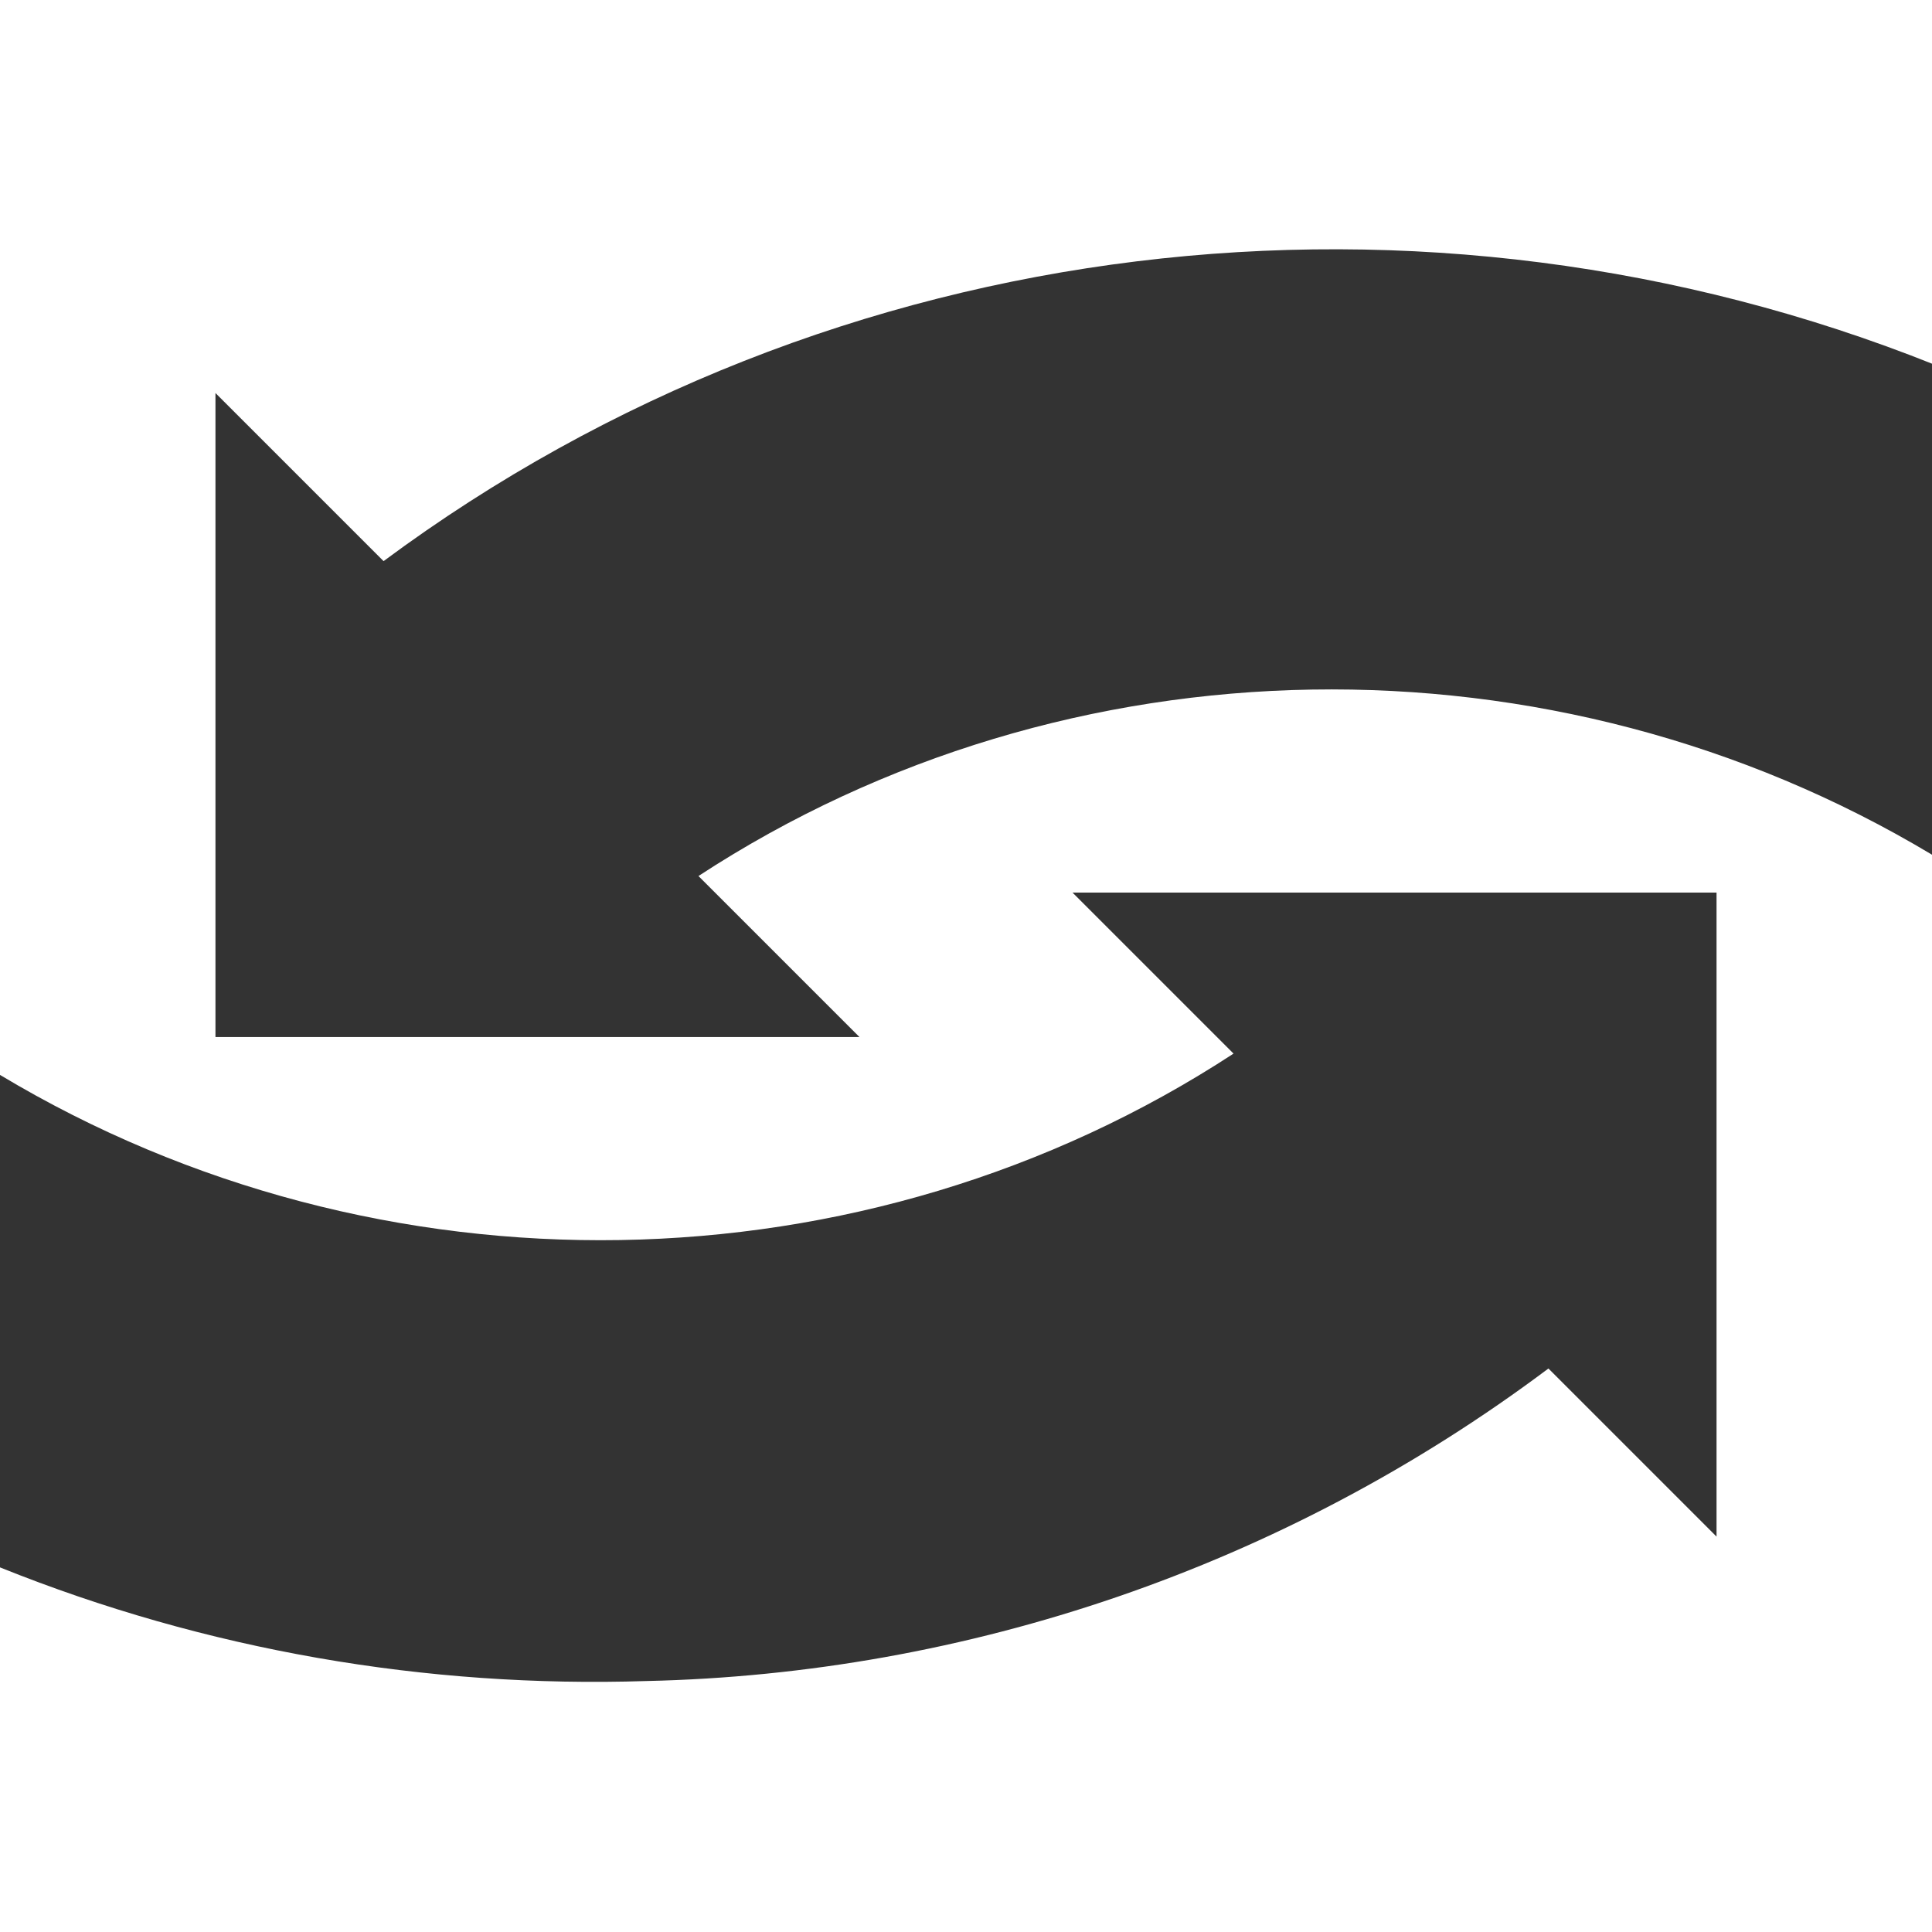 <?xml version="1.0" encoding="UTF-8"?> <svg xmlns="http://www.w3.org/2000/svg" xmlns:xlink="http://www.w3.org/1999/xlink" version="1.1" id="Ebene_1" x="0px" y="0px" viewBox="0 0 81.6 81.6" style="enable-background:new 0 0 81.6 81.6;" xml:space="preserve"><rect x="0" y="0" width="81.6" height="81.6" fill="#333333" stroke="none"/> <style type="text/css"> .st0{fill:#FFFFFF;} </style> <path class="st0" d="M29.5,37l6.8,6.8l-27.2,0l0-27.2l7.1,7.1c19-14.1,44-16.9,65.5-8.3V0H0v45.4c16,9.6,36.5,9.3,52.1-0.9l-6.8-6.8 l27.2,0l0,27.2l-7.1-7.1C54.2,66.2,40.8,70.7,27.3,71C18,71.3,8.7,69.7,0,66.2v15.4h81.6V36.1C65.6,26.5,45.1,26.8,29.5,37z"></path> </svg> 
